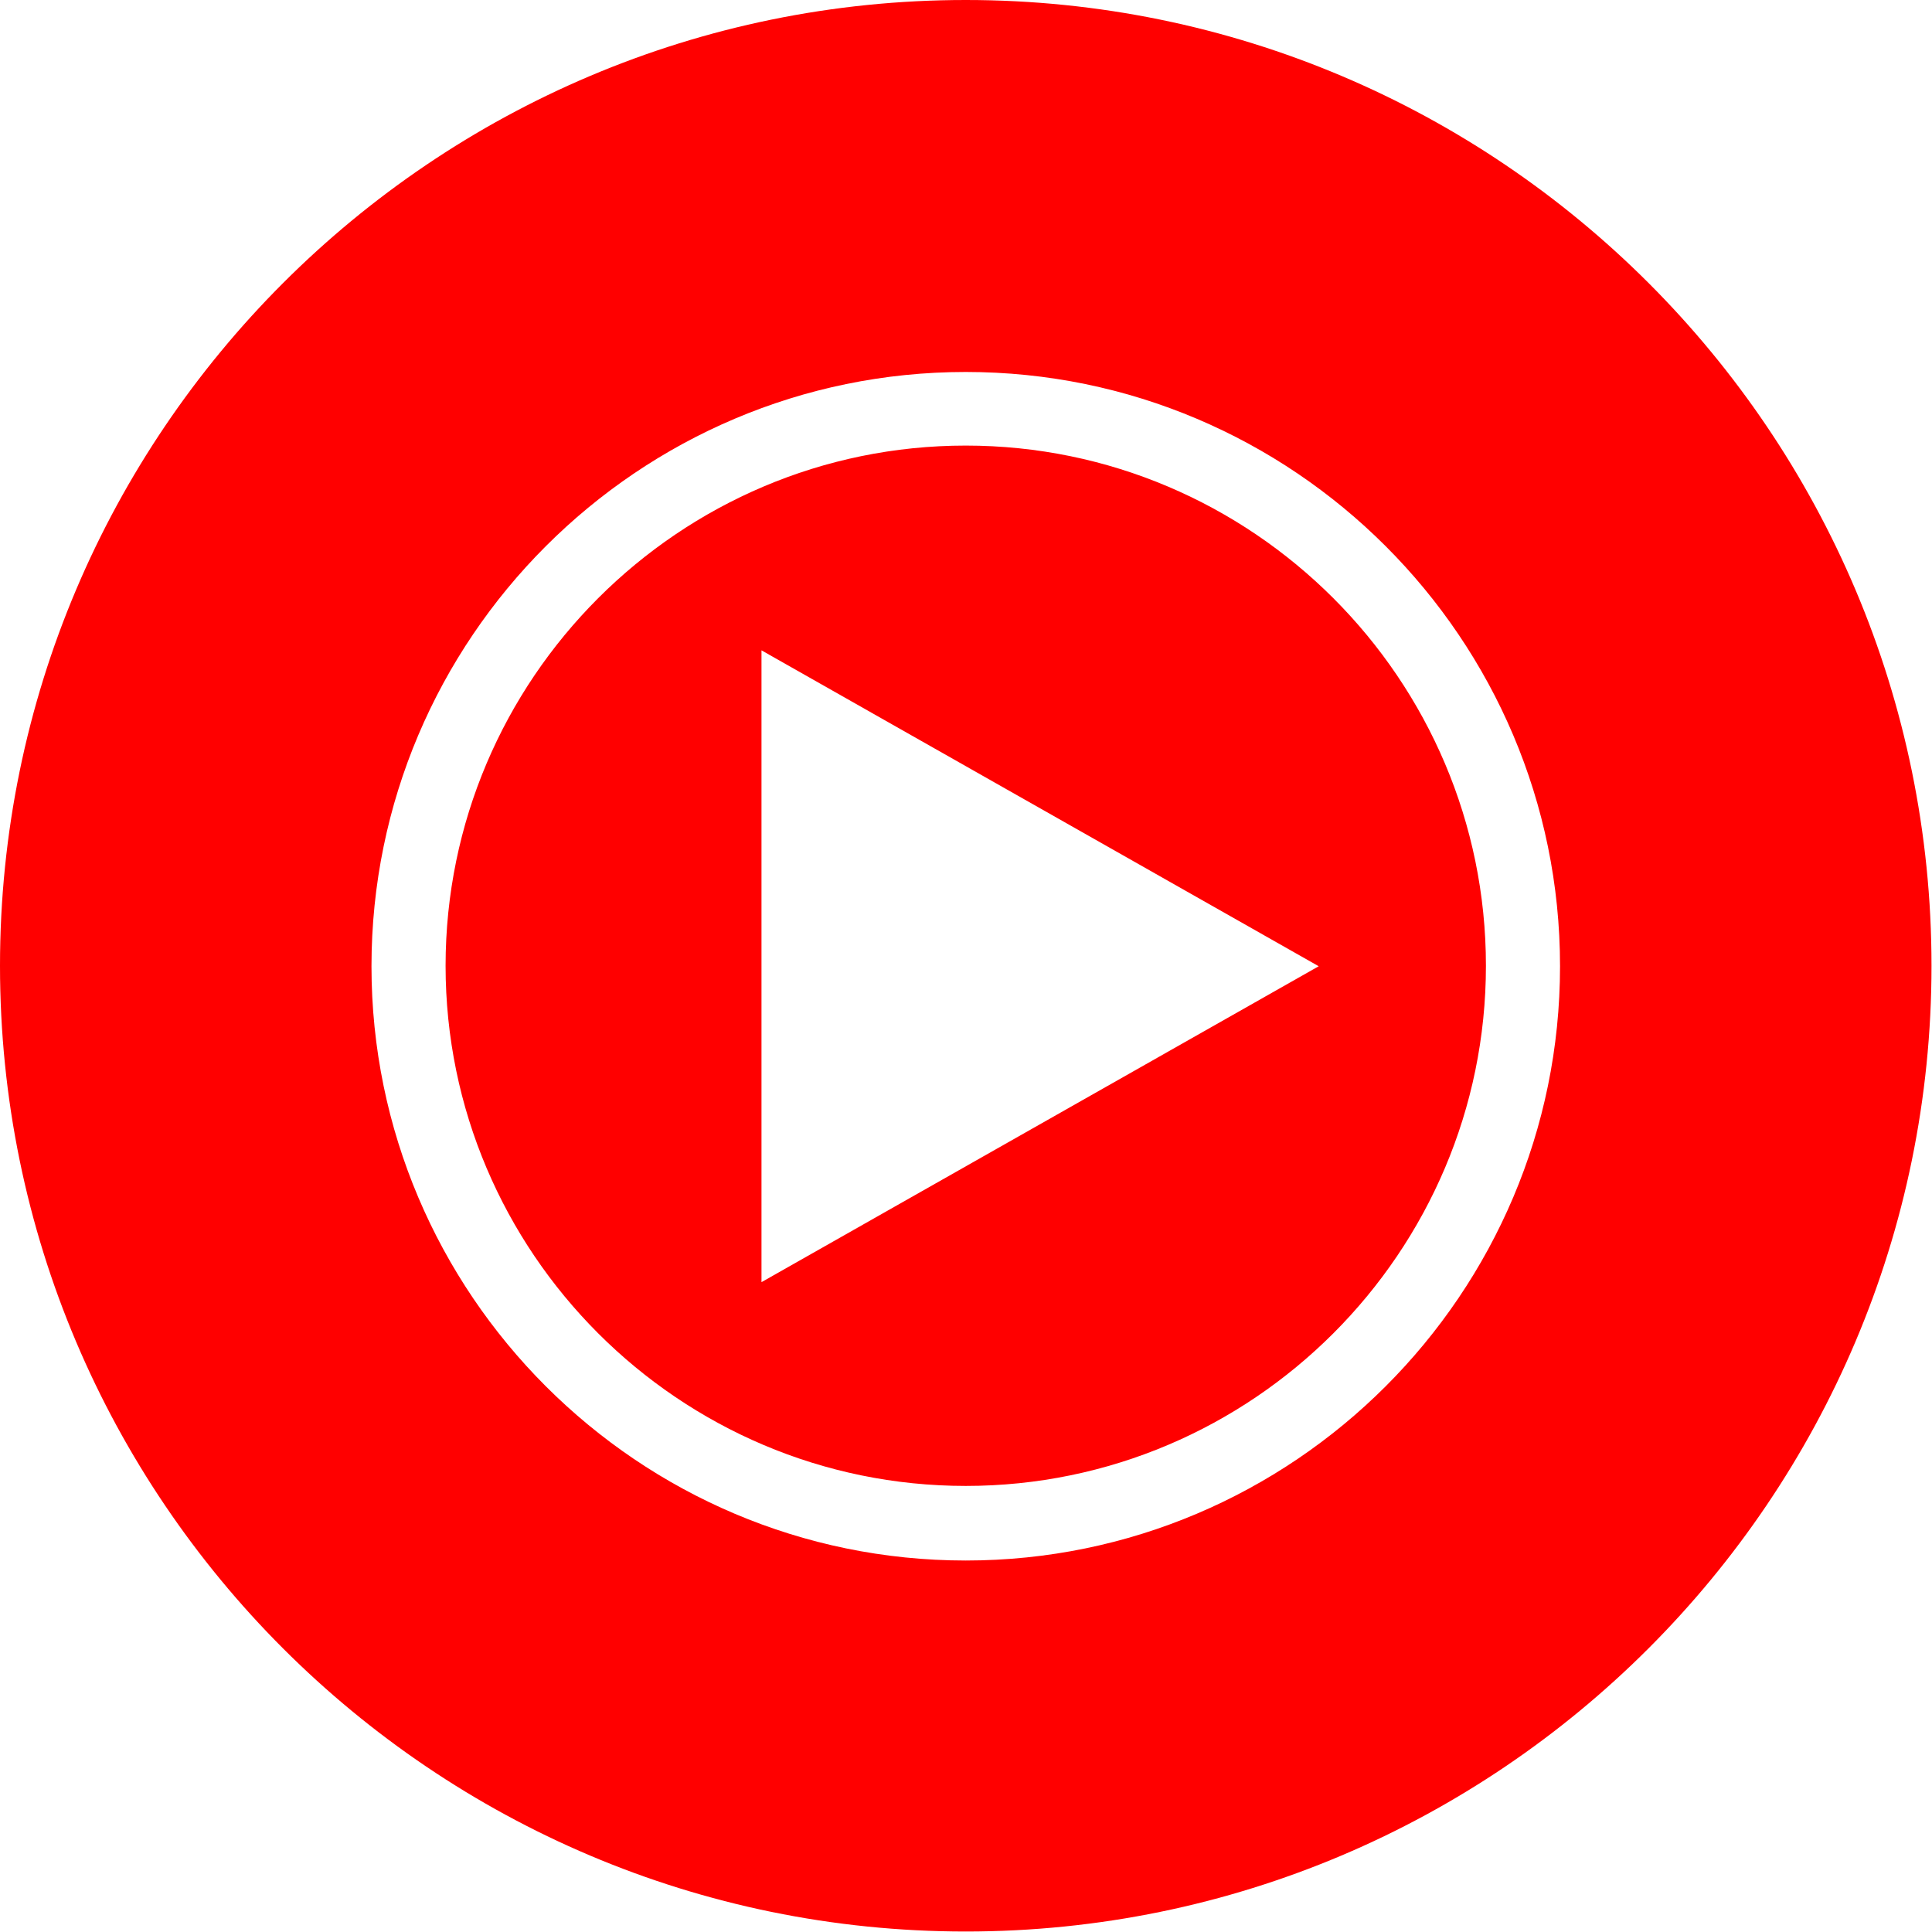 <?xml version="1.0" encoding="UTF-8"?>
<svg id="svg5" xmlns="http://www.w3.org/2000/svg" version="1.1" xmlns:svg="http://www.w3.org/2000/svg" viewBox="0 0 396.3 396.3">
  <!-- Generator: Adobe Illustrator 29.1.0, SVG Export Plug-In . SVG Version: 2.1.0 Build 142)  -->
  <defs>
    <style>
      .st0 {
        fill: red;
      }
    </style>
  </defs>
  <path class="st0" d="M198.1,91.4c-58.8,0-106.7,47.9-106.7,106.7s47.9,106.7,106.7,106.7,106.7-47.9,106.7-106.7-47.9-106.7-106.7-106.7h0ZM156.2,262.9v-129.5l114.3,64.8-114.3,64.8h0ZM198.1,0C88.8,0,0,88.8,0,198.1s88.8,198.1,198.1,198.1,198.1-88.8,198.1-198.1S307.5,0,198.1,0ZM198.1,320.1c-67.2,0-121.9-54.7-121.9-121.9s54.7-121.9,121.9-121.9,121.9,54.7,121.9,121.9-54.7,121.9-121.9,121.9Z"/>
</svg>